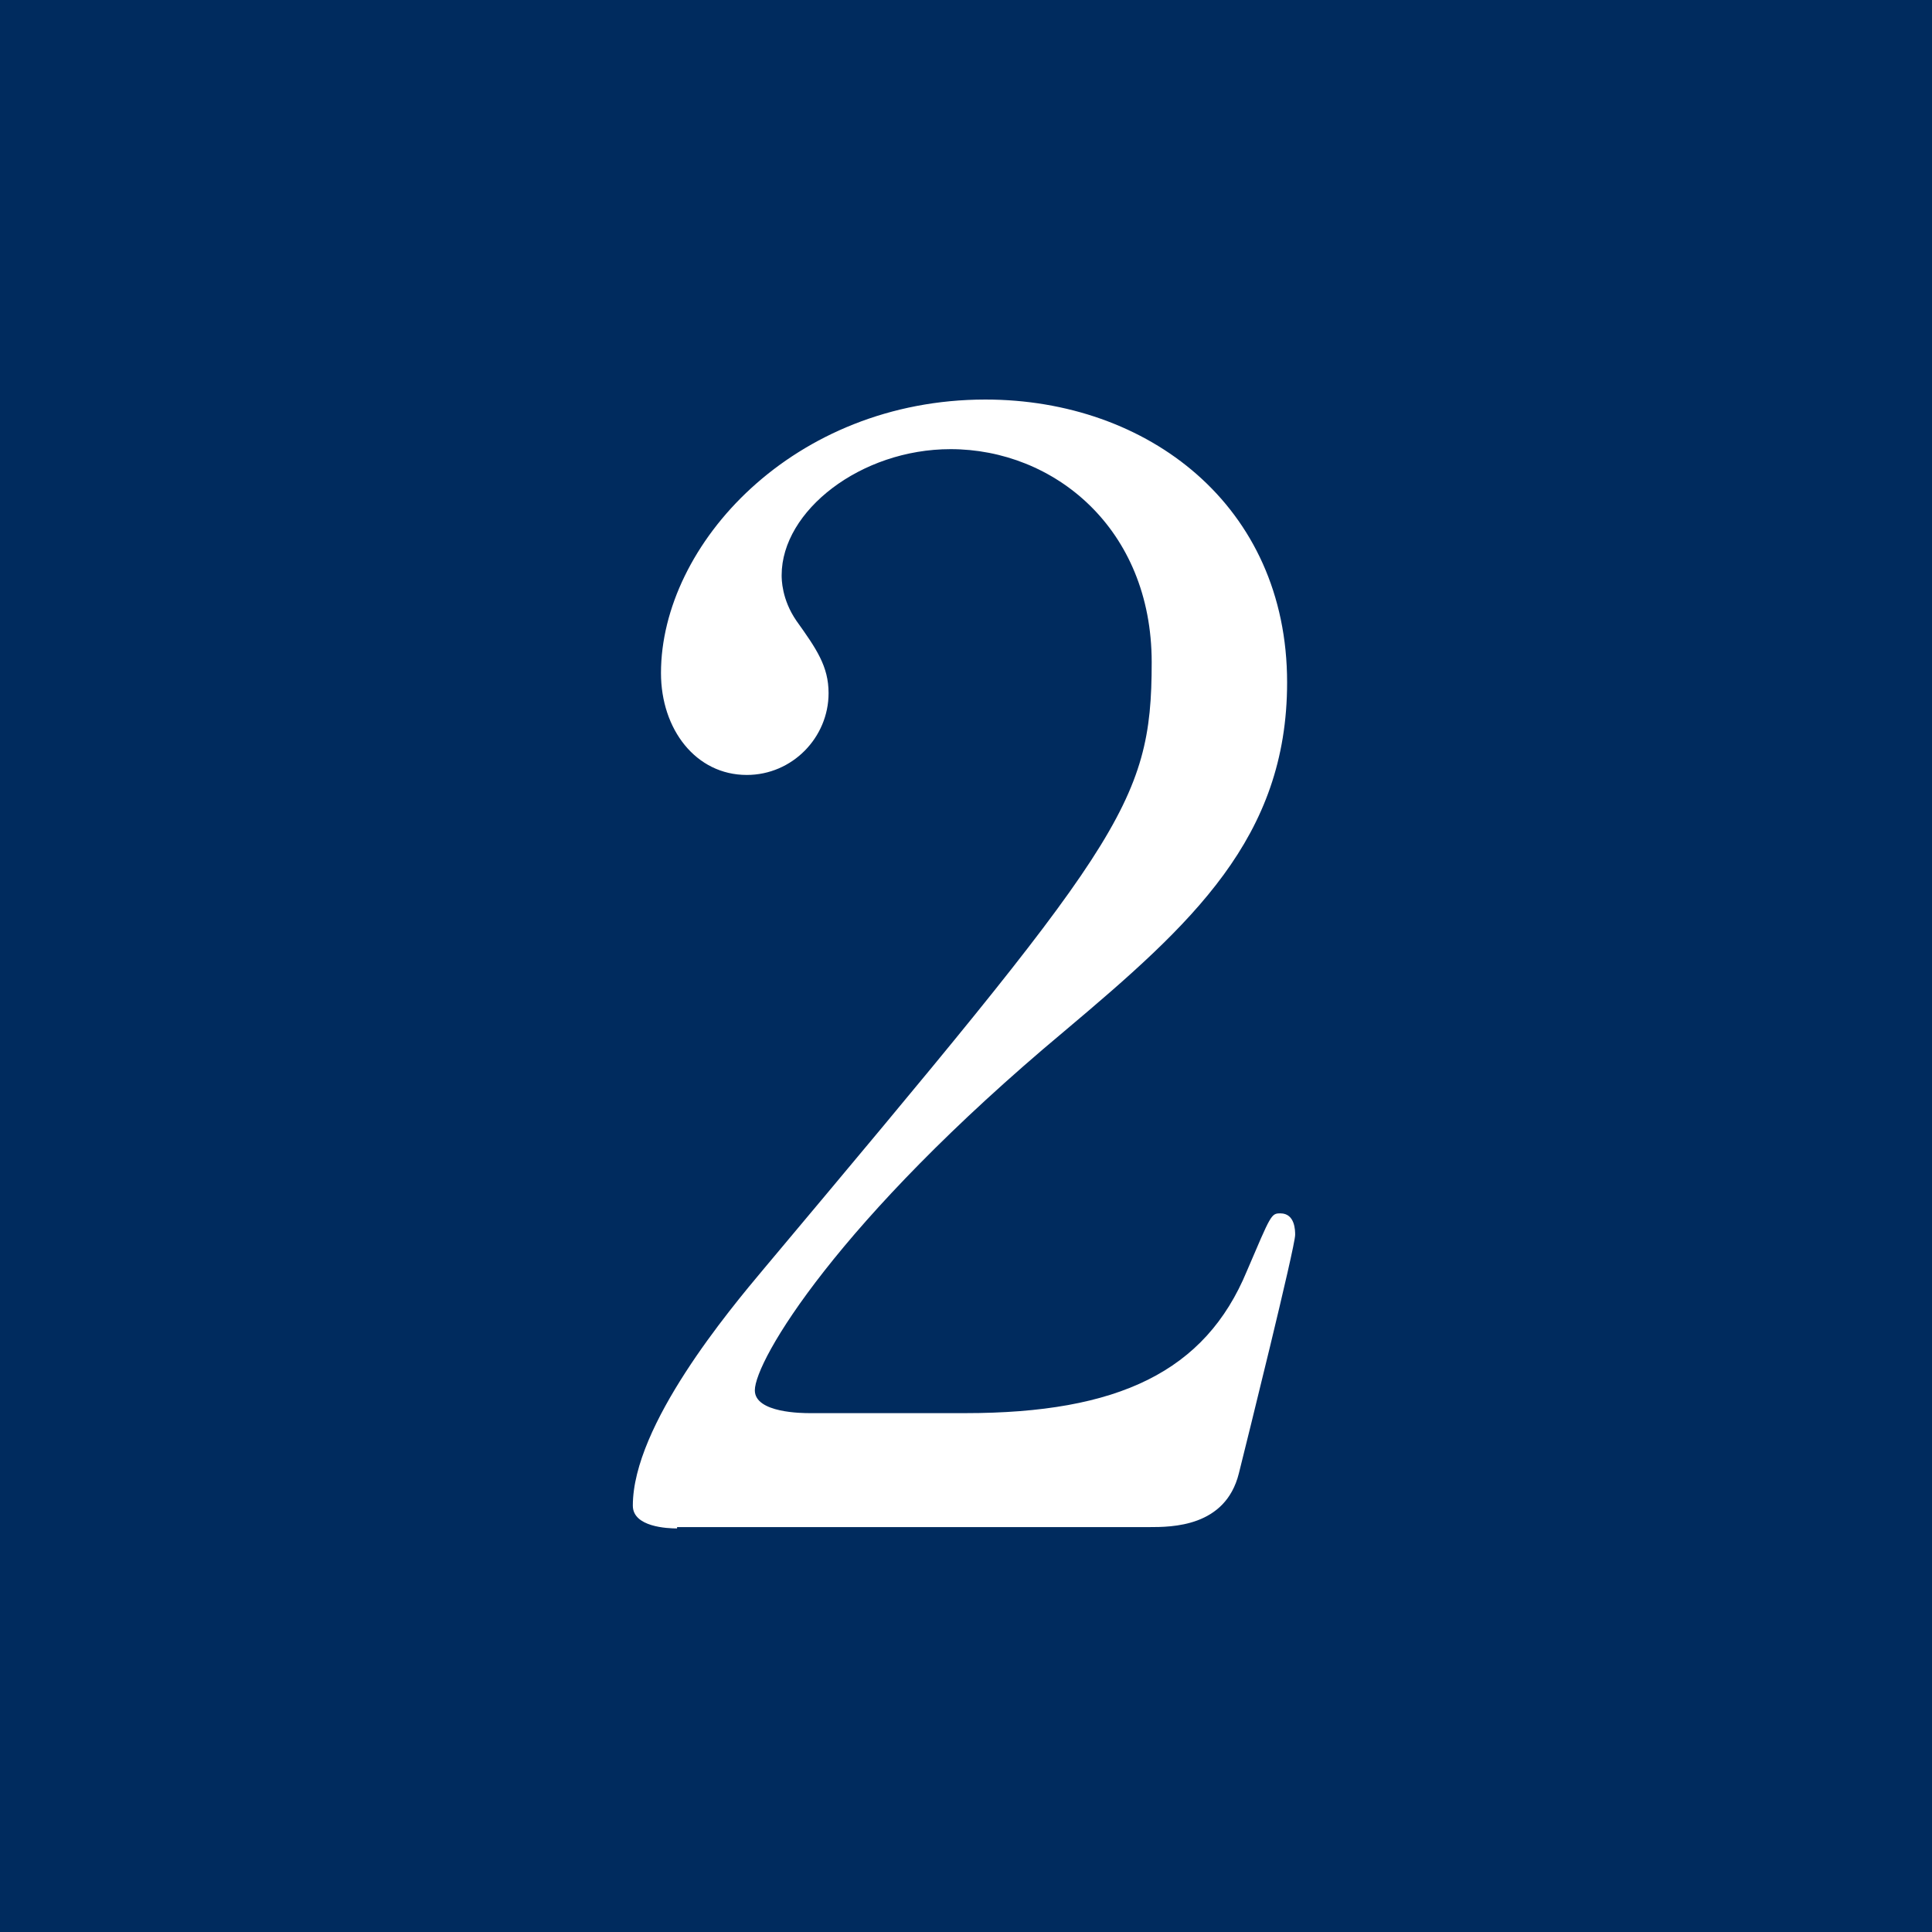 <?xml version="1.0" encoding="UTF-8"?><svg id="_レイヤー_2" xmlns="http://www.w3.org/2000/svg" viewBox="0 0 14.41 14.41"><defs><style>.cls-1{fill:#fff;}.cls-2{fill:#002b5e;}</style></defs><g id="design"><rect class="cls-2" width="14.41" height="14.41"/><path class="cls-1" d="M5.05,11.4c-.07,0-.33-.01-.33-.17,0-.6.72-1.46.98-1.77,2.65-3.16,2.89-3.45,2.89-4.52,0-1-.73-1.59-1.5-1.59-.67,0-1.26.46-1.26.94,0,.03,0,.18.11.34.15.21.24.34.24.54,0,.33-.27.61-.61.61-.38,0-.64-.34-.64-.76,0-.96.99-2.04,2.42-2.04,1.21,0,2.25.79,2.25,2.11,0,1.16-.71,1.8-1.66,2.6-1.7,1.42-2.31,2.46-2.31,2.68,0,.17.36.17.41.17h1.16c1.14,0,1.79-.31,2.1-1.06.18-.42.18-.43.25-.43.11,0,.11.13.11.16,0,.09-.36,1.54-.42,1.78-.1.4-.5.4-.67.4h-3.52Z"/></g></svg>